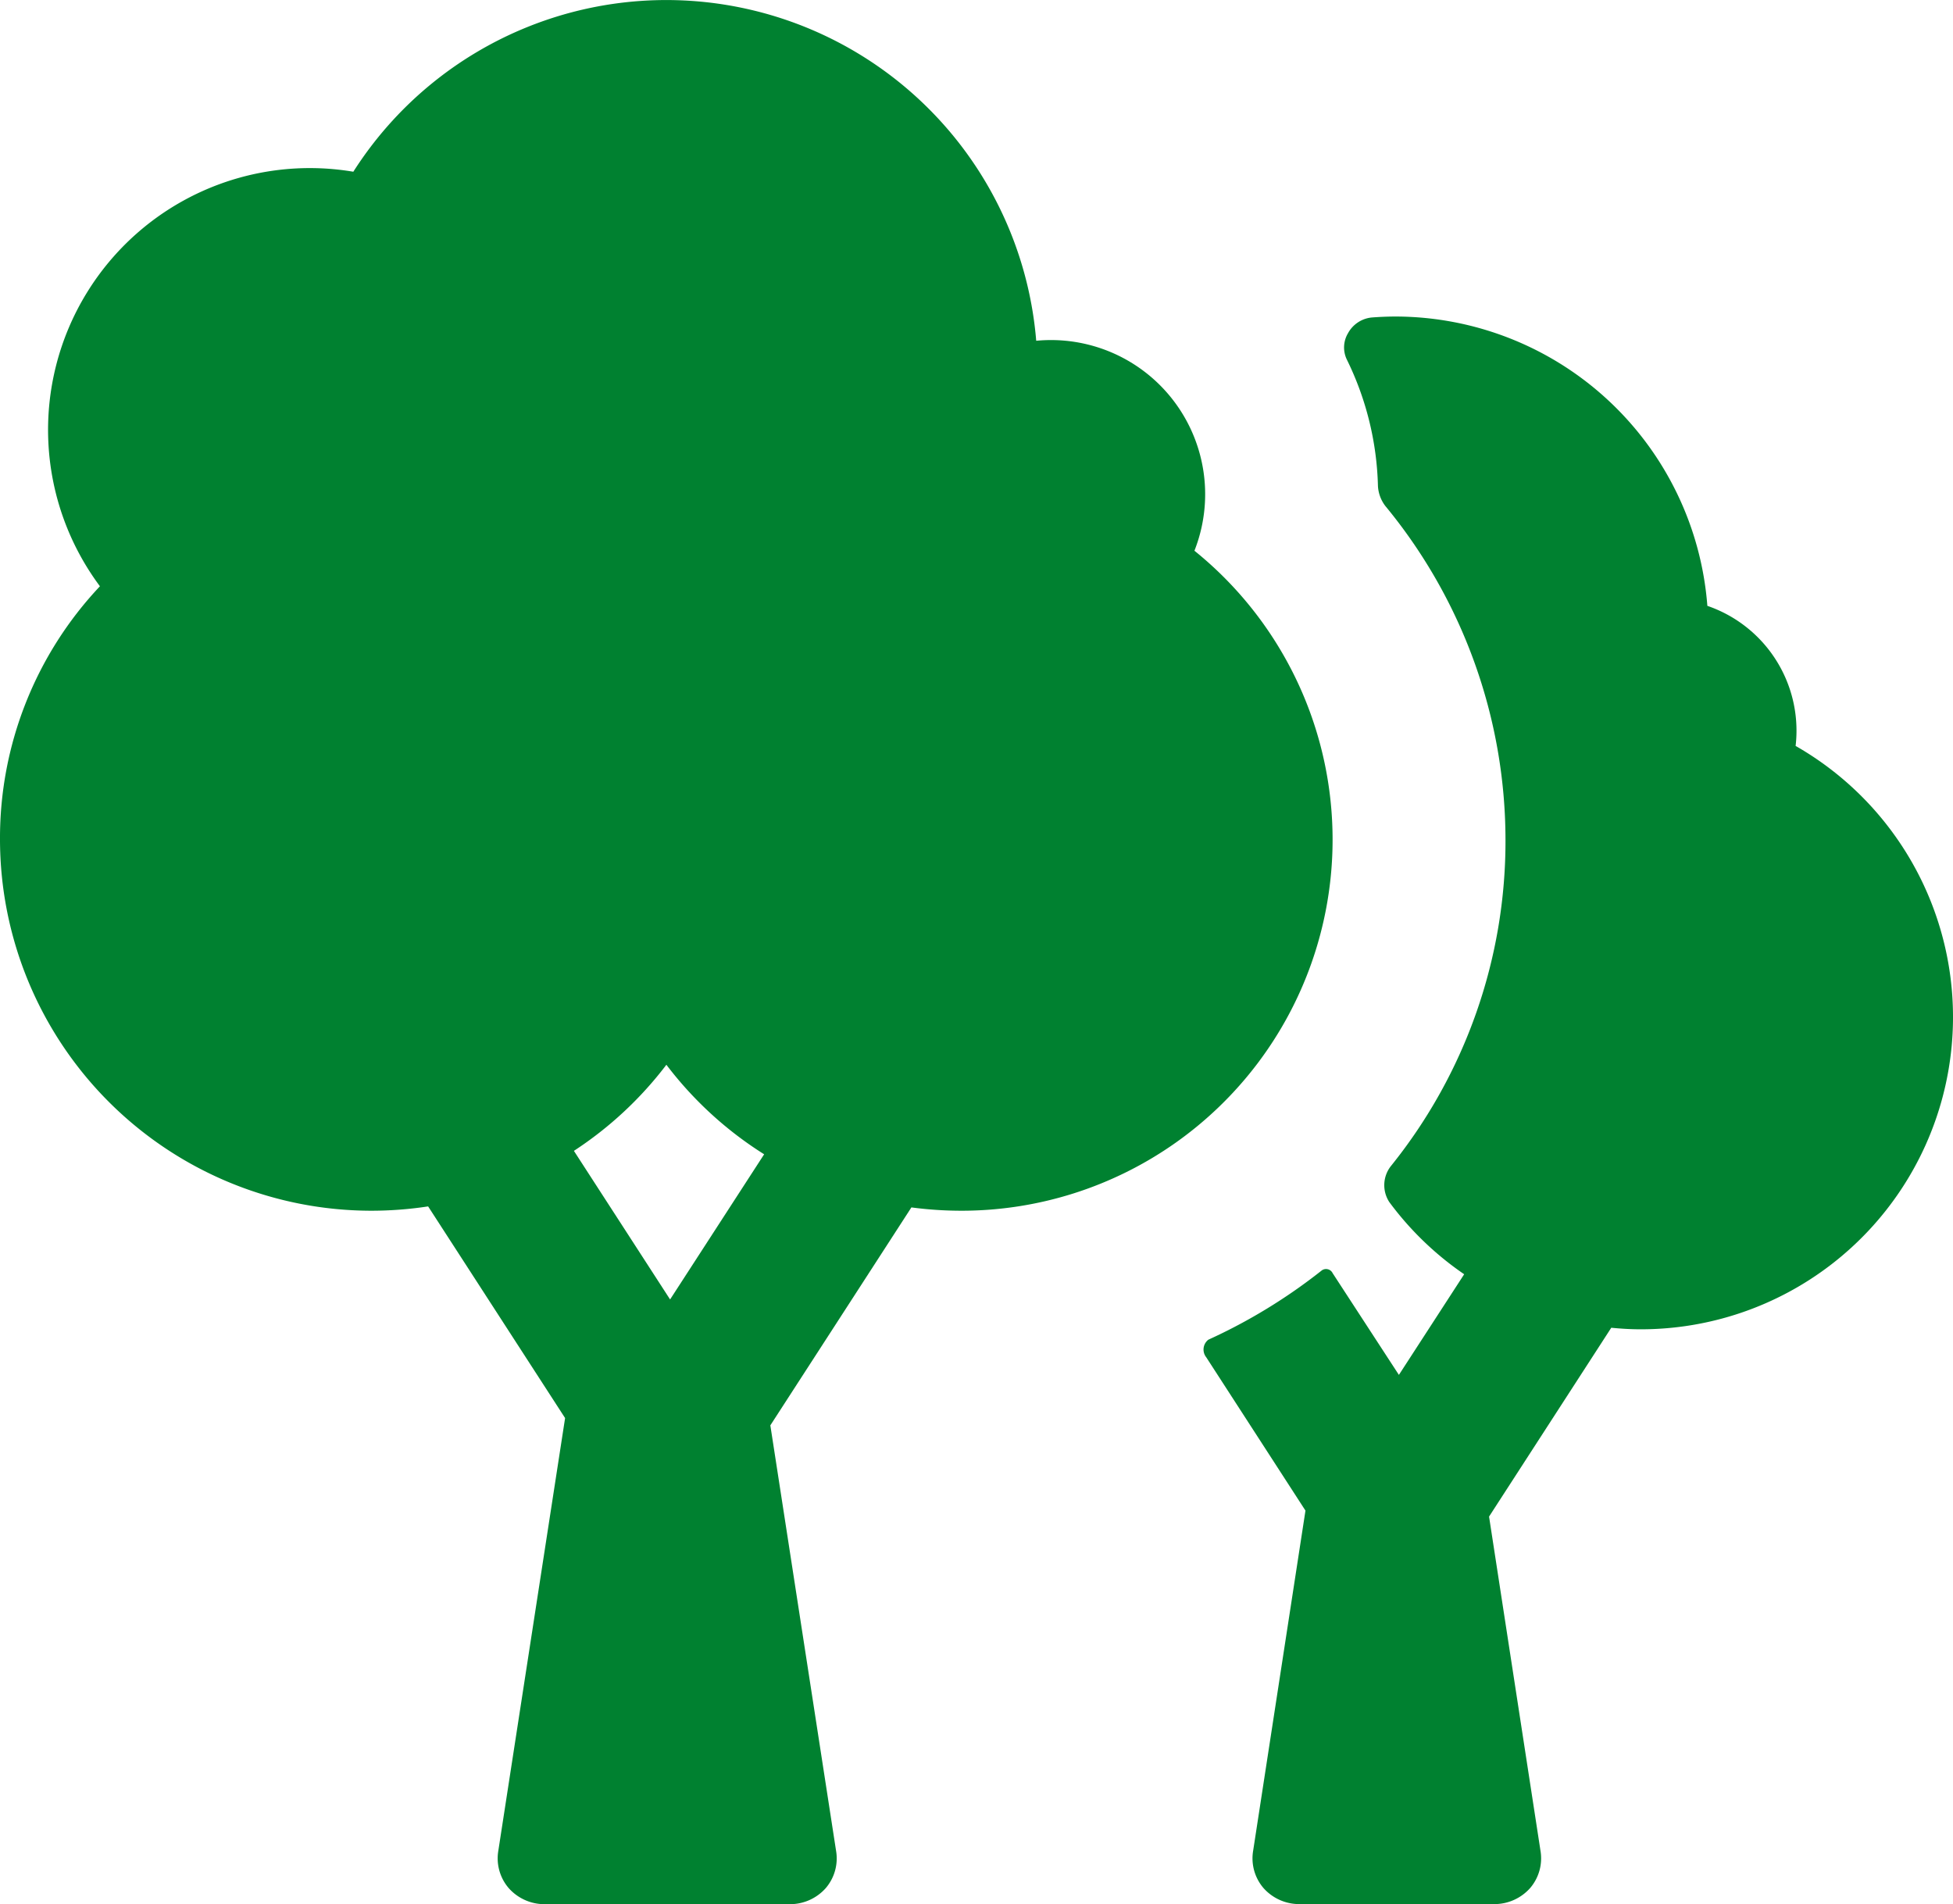 <svg xmlns="http://www.w3.org/2000/svg" width="71.803" height="70" viewBox="0 0 71.803 70">
  <g id="trees" transform="translate(0 -4.824)">
    <path id="パス_14" data-name="パス 14" d="M35.346,49.332A13.642,13.642,0,0,0,43.914,25.07a5.668,5.668,0,0,0-5.275-7.745q-.272,0-.542.026A13.646,13.646,0,0,0,12.99,11.137,9.623,9.623,0,0,0,3.674,26.376,13.492,13.492,0,0,0,0,35.685,13.662,13.662,0,0,0,13.647,49.332a13.9,13.9,0,0,0,2.093-.159l5.036,7.781-2.454,15.9A1.678,1.678,0,0,0,18.7,74.23a1.755,1.755,0,0,0,1.341.594h8.98a1.755,1.755,0,0,0,1.341-.594,1.677,1.677,0,0,0,.376-1.371L28.322,57.222l5.186-8.012A13.942,13.942,0,0,0,35.346,49.332Zm-10.71,3.262L21.1,47.131a13.617,13.617,0,0,0,3.4-3.165,13.6,13.6,0,0,0,3.594,3.291Z" transform="translate(0)" fill="#008130"/>
    <path id="パス_15" data-name="パス 15" d="M258.442,82.846a4.7,4.7,0,0,0,.033-.558,4.849,4.849,0,0,0-3.277-4.594,11.519,11.519,0,0,0-11.445-10.636c-.292,0-.592.012-.892.035a1.118,1.118,0,0,0-.874.577,1.023,1.023,0,0,0-.044.97,11.144,11.144,0,0,1,1.144,4.651,1.329,1.329,0,0,0,.27.73,19.313,19.313,0,0,1,4.419,12.261,19.033,19.033,0,0,1-4.208,12,1.135,1.135,0,0,0-.064,1.329,11.465,11.465,0,0,0,2.753,2.654l-2.4,3.7-2.436-3.74a.269.269,0,0,0-.4-.1,20.226,20.226,0,0,1-4.169,2.546.457.457,0,0,0-.077.648l3.647,5.635-1.923,12.5a1.677,1.677,0,0,0,.376,1.371,1.755,1.755,0,0,0,1.341.594h7.129a1.755,1.755,0,0,0,1.341-.594,1.678,1.678,0,0,0,.376-1.371l-1.89-12.28,4.493-6.942c.36.035.722.057,1.087.057a11.478,11.478,0,0,0,5.69-21.446Z" transform="translate(-192.426 -50.598)" fill="#008130"/>
  </g>
</svg>
